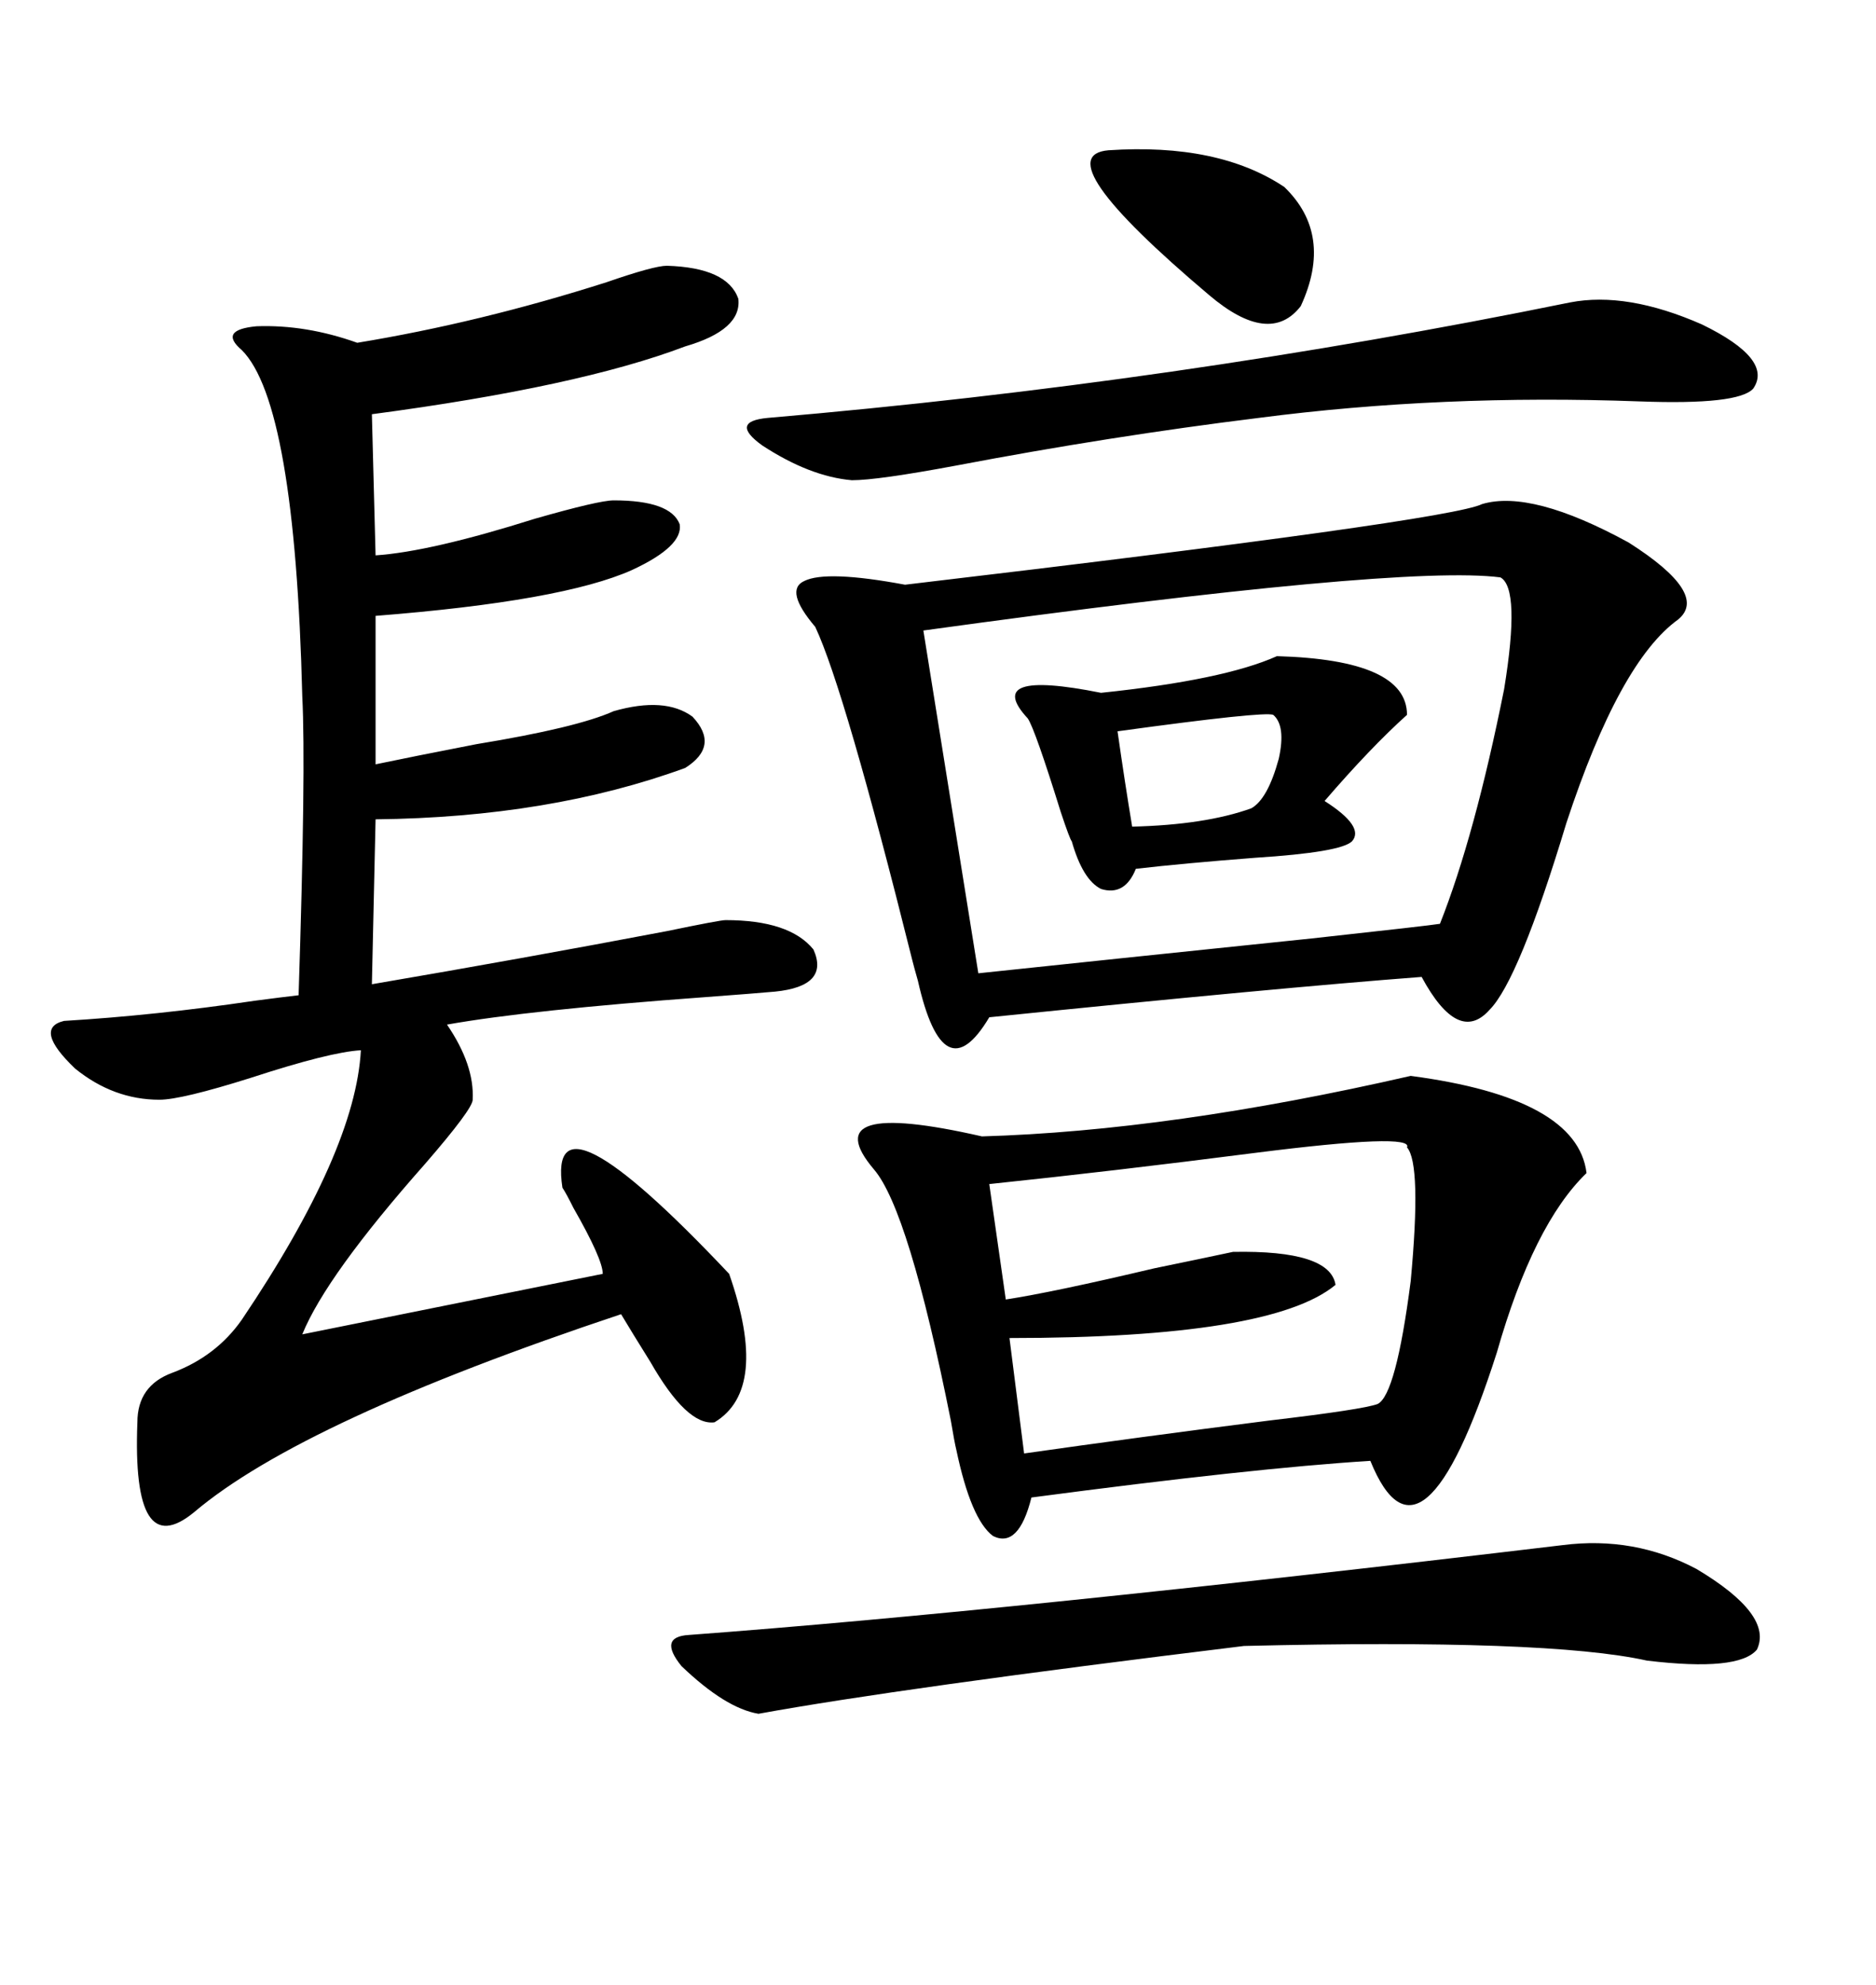 <svg xmlns="http://www.w3.org/2000/svg" xmlns:xlink="http://www.w3.org/1999/xlink" width="300" height="317.285"><path d="M237.01 80.57L237.01 80.57Q244.92 78.22 260.45 86.72L260.45 86.72Q273.34 94.92 268.36 99.02L268.36 99.02Q258.98 105.76 250.49 131.54L250.49 131.54Q242.87 156.74 238.18 161.43L238.18 161.43Q233.20 166.99 227.34 156.15L227.34 156.15Q204.20 157.91 158.20 162.60L158.20 162.60Q150.88 174.90 146.78 156.74L146.78 156.74Q146.19 154.69 145.90 153.52L145.90 153.52Q135.06 110.16 130.37 100.20L130.37 100.20Q125.39 94.34 128.61 92.87L128.61 92.87Q132.13 91.11 144.73 93.46L144.73 93.46Q231.74 83.20 237.01 80.57ZM106.64 42.48L106.64 42.48Q116.31 42.77 118.07 47.75L118.07 47.75Q118.65 52.73 109.57 55.37L109.57 55.37Q92.58 61.82 59.47 66.21L59.47 66.21L60.06 88.77Q68.85 88.18 85.55 82.91L85.55 82.91Q95.80 79.98 98.14 79.98L98.14 79.98Q107.23 79.98 108.69 83.79L108.69 83.79Q109.28 87.30 101.07 91.11L101.07 91.11Q89.94 96.09 60.06 98.44L60.06 98.44L60.06 122.17Q65.63 121.00 76.17 118.95L76.17 118.95Q92.29 116.31 98.14 113.67L98.14 113.67Q106.35 111.33 110.74 114.55L110.74 114.55Q115.14 119.24 109.57 122.75L109.57 122.75Q87.89 130.66 60.06 130.96L60.06 130.96L59.47 157.32Q83.50 153.22 106.64 148.83L106.64 148.83Q115.14 147.07 116.02 147.07L116.02 147.07Q126.27 147.07 130.08 151.76L130.08 151.76Q132.71 157.62 123.93 158.50L123.93 158.50Q120.70 158.79 112.79 159.38L112.79 159.38Q84.67 161.43 71.48 163.77L71.48 163.77Q75.88 170.21 75.59 175.78L75.59 175.78Q75.59 177.25 67.97 186.04L67.97 186.04Q52.15 203.91 48.34 213.28L48.34 213.28L96.39 203.61Q96.39 201.27 91.70 193.07L91.70 193.07Q90.53 190.72 89.94 189.84L89.94 189.84Q87.30 172.56 116.60 203.61L116.60 203.61Q123.05 222.07 114.26 227.34L114.26 227.34Q109.86 227.93 104.00 217.68L104.00 217.68Q101.07 212.99 99.32 210.06L99.32 210.06Q48.34 227.05 31.05 241.70L31.05 241.70Q21.09 249.90 21.97 227.34L21.97 227.34Q21.97 221.48 27.54 219.43L27.54 219.43Q34.57 216.80 38.67 210.94L38.67 210.94Q56.84 183.98 57.71 167.87L57.71 167.87Q52.73 168.16 40.14 172.27L40.14 172.27Q29.00 175.78 25.49 175.78L25.49 175.78Q18.16 175.78 12.01 170.80L12.01 170.80Q5.27 164.36 10.25 163.18L10.25 163.18Q24.90 162.30 40.72 159.96L40.72 159.96Q45.12 159.38 47.75 159.08L47.75 159.08Q48.93 122.75 48.34 111.33L48.34 111.33Q47.17 64.45 38.67 55.96L38.67 55.96Q34.86 52.73 41.02 52.15L41.02 52.15Q48.93 51.86 57.13 54.79L57.13 54.79Q76.76 51.56 96.97 45.12L96.97 45.12Q104.59 42.48 106.64 42.48ZM225.59 171.97L225.59 171.97Q252.25 175.49 253.71 187.50L253.71 187.50Q245.21 195.70 239.36 216.21L239.36 216.21Q227.34 253.71 219.14 233.50L219.14 233.50Q200.39 234.67 164.94 239.36L164.94 239.36Q162.89 247.56 158.79 245.51L158.79 245.51Q155.27 242.87 152.93 231.74L152.93 231.74Q152.64 230.57 152.05 227.05L152.05 227.05Q145.31 193.36 139.75 186.91L139.75 186.91Q130.08 175.49 157.03 181.64L157.03 181.64Q187.21 180.76 225.59 171.97ZM239.94 92.29L239.94 92.29Q224.12 90.23 147.66 100.78L147.66 100.78L156.45 155.57Q175.78 153.52 209.77 150L209.77 150Q228.52 147.95 230.27 147.66L230.27 147.66Q235.84 133.59 240.53 110.16L240.53 110.16Q243.16 94.04 239.94 92.29ZM225 183.40L225 183.40Q226.17 181.05 200.68 184.28L200.68 184.28Q177.83 187.21 158.20 189.26L158.20 189.26L160.84 207.71Q168.46 206.54 184.57 202.73L184.57 202.73Q193.07 200.98 197.17 200.10L197.17 200.10Q212.70 199.80 213.57 205.37L213.57 205.37Q203.32 213.87 161.43 213.87L161.43 213.87L163.77 232.32Q182.23 229.69 203.03 227.05L203.03 227.05Q217.97 225.29 220.31 224.41L220.31 224.41Q223.24 222.95 225.59 204.79L225.59 204.79Q227.34 186.04 225 183.40ZM249.90 246.97L249.90 246.97Q261.33 245.51 271.29 250.78L271.29 250.78Q283.59 258.11 280.96 263.67L280.96 263.67Q278.03 267.19 263.38 265.43L263.38 265.43Q247.56 261.91 198.93 263.09L198.93 263.09Q143.85 269.82 121.29 273.93L121.29 273.93Q116.02 273.05 108.98 266.31L108.98 266.31Q105.18 261.62 110.16 261.33L110.16 261.33Q161.43 257.52 249.90 246.97ZM251.07 48.34L251.07 48.34Q260.16 46.58 272.17 51.86L272.17 51.86Q283.59 57.42 280.37 62.11L280.37 62.11Q278.03 64.75 262.21 64.16L262.21 64.16Q230.57 62.99 201.27 66.80L201.27 66.80Q177.54 69.73 152.93 74.41L152.93 74.41Q140.33 76.76 136.23 76.76L136.23 76.76Q129.49 76.17 121.88 71.19L121.88 71.19Q116.60 67.38 122.75 66.80L122.75 66.80Q187.79 61.23 251.07 48.34ZM204.20 104.88L204.20 104.88Q225 105.47 225 114.26L225 114.26Q219.14 119.53 211.82 128.03L211.82 128.03Q218.26 132.13 216.21 134.47L216.21 134.47Q214.45 136.23 200.68 137.11L200.68 137.11Q189.26 137.99 181.64 138.87L181.64 138.87Q179.88 143.26 176.07 142.09L176.07 142.09Q173.14 140.63 171.39 134.47L171.39 134.47Q171.09 134.18 169.63 129.79L169.63 129.79Q165.53 116.60 164.36 114.84L164.36 114.84Q157.03 106.93 176.07 110.74L176.07 110.74Q195.70 108.69 204.20 104.88ZM177.25 24.02L177.25 24.02Q194.82 22.85 205.37 29.88L205.37 29.88Q213.28 37.50 208.01 48.93L208.01 48.93Q203.03 55.37 193.36 47.17L193.36 47.17Q166.99 24.90 177.25 24.02ZM203.61 114.26L203.61 114.26Q202.15 113.67 178.71 116.89L178.71 116.89Q179.88 125.10 181.05 132.13L181.05 132.13Q192.77 131.84 200.10 129.20L200.10 129.20Q202.73 127.73 204.49 121.29L204.49 121.29Q205.66 116.02 203.61 114.26Z"/></svg>
